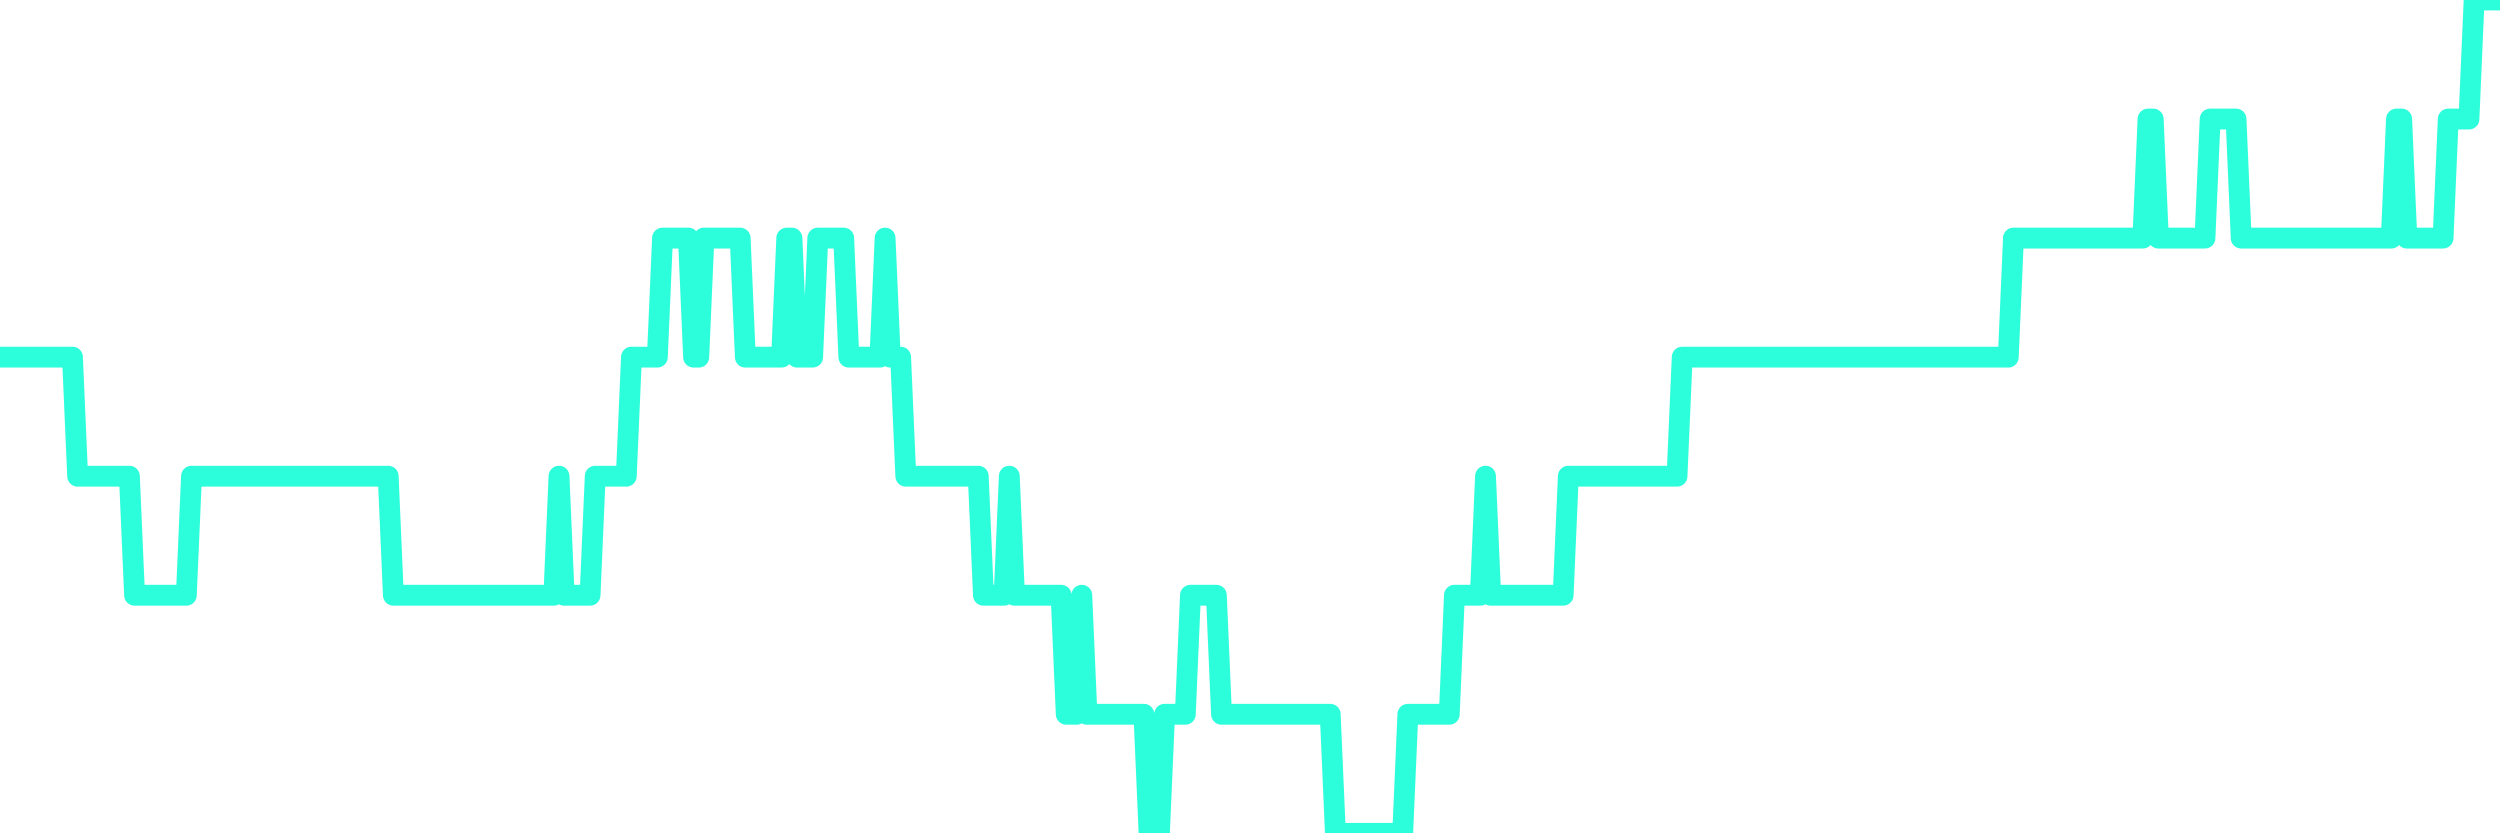 <?xml version="1.0" encoding="UTF-8"?>
<svg width="240" height="80" version="1.1" xmlns="http://www.w3.org/2000/svg">
    <path d="M0,34.286 L0.497,34.286 L0.994,34.286 L1.491,34.286 L1.988,34.286 L2.484,34.286 L2.981,34.286 L3.478,34.286 L3.975,34.286 L4.472,34.286 L4.969,34.286 L5.466,34.286 L5.963,34.286 L6.46,34.286 L6.957,34.286 L7.453,45.714 L7.95,45.714 L8.447,45.714 L8.944,45.714 L9.441,45.714 L9.938,45.714 L10.435,45.714 L10.932,45.714 L11.429,45.714 L11.925,45.714 L12.422,45.714 L12.919,57.143 L13.416,57.143 L13.913,57.143 L14.41,57.143 L14.907,57.143 L15.404,57.143 L15.901,57.143 L16.398,57.143 L16.894,57.143 L17.391,57.143 L17.888,57.143 L18.385,45.714 L18.882,45.714 L19.379,45.714 L19.876,45.714 L20.373,45.714 L20.87,45.714 L21.366,45.714 L21.863,45.714 L22.36,45.714 L22.857,45.714 L23.354,45.714 L23.851,45.714 L24.348,45.714 L24.845,45.714 L25.342,45.714 L25.839,45.714 L26.335,45.714 L26.832,45.714 L27.329,45.714 L27.826,45.714 L28.323,45.714 L28.82,45.714 L29.317,45.714 L29.814,45.714 L30.311,45.714 L30.807,45.714 L31.304,45.714 L31.801,45.714 L32.298,45.714 L32.795,45.714 L33.292,45.714 L33.789,45.714 L34.286,45.714 L34.783,45.714 L35.28,45.714 L35.776,45.714 L36.273,45.714 L36.77,45.714 L37.267,45.714 L37.764,57.143 L38.261,57.143 L38.758,57.143 L39.255,57.143 L39.752,57.143 L40.248,57.143 L40.745,57.143 L41.242,57.143 L41.739,57.143 L42.236,57.143 L42.733,57.143 L43.23,57.143 L43.727,57.143 L44.224,57.143 L44.72,57.143 L45.217,57.143 L45.714,57.143 L46.211,57.143 L46.708,57.143 L47.205,57.143 L47.702,57.143 L48.199,57.143 L48.696,57.143 L49.193,57.143 L49.689,57.143 L50.186,57.143 L50.683,57.143 L51.18,57.143 L51.677,57.143 L52.174,57.143 L52.671,57.143 L53.168,57.143 L53.665,45.714 L54.161,57.143 L54.658,57.143 L55.155,57.143 L55.652,57.143 L56.149,57.143 L56.646,57.143 L57.143,45.714 L57.64,45.714 L58.137,45.714 L58.634,45.714 L59.13,45.714 L59.627,45.714 L60.124,45.714 L60.621,34.286 L61.118,34.286 L61.615,34.286 L62.112,34.286 L62.609,34.286 L63.106,34.286 L63.602,22.857 L64.099,22.857 L64.596,22.857 L65.093,22.857 L65.59,22.857 L66.087,22.857 L66.584,34.286 L67.081,34.286 L67.578,22.857 L68.075,22.857 L68.571,22.857 L69.068,22.857 L69.565,22.857 L70.062,22.857 L70.559,22.857 L71.056,22.857 L71.553,34.286 L72.05,34.286 L72.547,34.286 L73.043,34.286 L73.54,34.286 L74.037,34.286 L74.534,34.286 L75.031,34.286 L75.528,22.857 L76.025,22.857 L76.522,34.286 L77.019,34.286 L77.516,34.286 L78.012,34.286 L78.509,22.857 L79.006,22.857 L79.503,22.857 L80,22.857 L80.497,22.857 L80.994,22.857 L81.491,34.286 L81.988,34.286 L82.484,34.286 L82.981,34.286 L83.478,34.286 L83.975,34.286 L84.472,34.286 L84.969,22.857 L85.466,34.286 L85.963,34.286 L86.46,34.286 L86.957,45.714 L87.453,45.714 L87.95,45.714 L88.447,45.714 L88.944,45.714 L89.441,45.714 L89.938,45.714 L90.435,45.714 L90.932,45.714 L91.429,45.714 L91.925,45.714 L92.422,45.714 L92.919,45.714 L93.416,45.714 L93.913,45.714 L94.41,57.143 L94.907,57.143 L95.404,57.143 L95.901,57.143 L96.398,57.143 L96.894,45.714 L97.391,57.143 L97.888,57.143 L98.385,57.143 L98.882,57.143 L99.379,57.143 L99.876,57.143 L100.373,57.143 L100.87,57.143 L101.366,57.143 L101.863,57.143 L102.36,68.571 L102.857,68.571 L103.354,68.571 L103.851,57.143 L104.348,68.571 L104.845,68.571 L105.342,68.571 L105.839,68.571 L106.335,68.571 L106.832,68.571 L107.329,68.571 L107.826,68.571 L108.323,68.571 L108.82,68.571 L109.317,68.571 L109.814,68.571 L110.311,80 L110.807,80 L111.304,80 L111.801,68.571 L112.298,68.571 L112.795,68.571 L113.292,68.571 L113.789,68.571 L114.286,57.143 L114.783,57.143 L115.28,57.143 L115.776,57.143 L116.273,57.143 L116.77,57.143 L117.267,68.571 L117.764,68.571 L118.261,68.571 L118.758,68.571 L119.255,68.571 L119.752,68.571 L120.248,68.571 L120.745,68.571 L121.242,68.571 L121.739,68.571 L122.236,68.571 L122.733,68.571 L123.23,68.571 L123.727,68.571 L124.224,68.571 L124.72,68.571 L125.217,68.571 L125.714,68.571 L126.211,68.571 L126.708,68.571 L127.205,68.571 L127.702,68.571 L128.199,80 L128.696,80 L129.193,80 L129.689,80 L130.186,80 L130.683,80 L131.18,80 L131.677,80 L132.174,80 L132.671,80 L133.168,80 L133.665,80 L134.161,80 L134.658,80 L135.155,68.571 L135.652,68.571 L136.149,68.571 L136.646,68.571 L137.143,68.571 L137.64,68.571 L138.137,68.571 L138.634,68.571 L139.13,68.571 L139.627,57.143 L140.124,57.143 L140.621,57.143 L141.118,57.143 L141.615,57.143 L142.112,57.143 L142.609,45.714 L143.106,57.143 L143.602,57.143 L144.099,57.143 L144.596,57.143 L145.093,57.143 L145.59,57.143 L146.087,57.143 L146.584,57.143 L147.081,57.143 L147.578,57.143 L148.075,57.143 L148.571,57.143 L149.068,57.143 L149.565,57.143 L150.062,57.143 L150.559,45.714 L151.056,45.714 L151.553,45.714 L152.05,45.714 L152.547,45.714 L153.043,45.714 L153.54,45.714 L154.037,45.714 L154.534,45.714 L155.031,45.714 L155.528,45.714 L156.025,45.714 L156.522,45.714 L157.019,45.714 L157.516,45.714 L158.012,45.714 L158.509,45.714 L159.006,45.714 L159.503,45.714 L160,45.714 L160.497,45.714 L160.994,45.714 L161.491,34.286 L161.988,34.286 L162.484,34.286 L162.981,34.286 L163.478,34.286 L163.975,34.286 L164.472,34.286 L164.969,34.286 L165.466,34.286 L165.963,34.286 L166.46,34.286 L166.957,34.286 L167.453,34.286 L167.95,34.286 L168.447,34.286 L168.944,34.286 L169.441,34.286 L169.938,34.286 L170.435,34.286 L170.932,34.286 L171.429,34.286 L171.925,34.286 L172.422,34.286 L172.919,34.286 L173.416,34.286 L173.913,34.286 L174.41,34.286 L174.907,34.286 L175.404,34.286 L175.901,34.286 L176.398,34.286 L176.894,34.286 L177.391,34.286 L177.888,34.286 L178.385,34.286 L178.882,34.286 L179.379,34.286 L179.876,34.286 L180.373,34.286 L180.87,34.286 L181.366,34.286 L181.863,34.286 L182.36,34.286 L182.857,34.286 L183.354,34.286 L183.851,34.286 L184.348,34.286 L184.845,34.286 L185.342,34.286 L185.839,34.286 L186.335,34.286 L186.832,34.286 L187.329,34.286 L187.826,34.286 L188.323,34.286 L188.82,34.286 L189.317,34.286 L189.814,34.286 L190.311,34.286 L190.807,34.286 L191.304,34.286 L191.801,34.286 L192.298,34.286 L192.795,34.286 L193.292,22.857 L193.789,22.857 L194.286,22.857 L194.783,22.857 L195.28,22.857 L195.776,22.857 L196.273,22.857 L196.77,22.857 L197.267,22.857 L197.764,22.857 L198.261,22.857 L198.758,22.857 L199.255,22.857 L199.752,22.857 L200.248,22.857 L200.745,22.857 L201.242,22.857 L201.739,22.857 L202.236,22.857 L202.733,22.857 L203.23,22.857 L203.727,22.857 L204.224,22.857 L204.72,22.857 L205.217,22.857 L205.714,22.857 L206.211,11.429 L206.708,11.429 L207.205,22.857 L207.702,22.857 L208.199,22.857 L208.696,22.857 L209.193,22.857 L209.689,22.857 L210.186,22.857 L210.683,22.857 L211.18,22.857 L211.677,22.857 L212.174,11.429 L212.671,11.429 L213.168,11.429 L213.665,11.429 L214.161,11.429 L214.658,11.429 L215.155,22.857 L215.652,22.857 L216.149,22.857 L216.646,22.857 L217.143,22.857 L217.64,22.857 L218.137,22.857 L218.634,22.857 L219.13,22.857 L219.627,22.857 L220.124,22.857 L220.621,22.857 L221.118,22.857 L221.615,22.857 L222.112,22.857 L222.609,22.857 L223.106,22.857 L223.602,22.857 L224.099,22.857 L224.596,22.857 L225.093,22.857 L225.59,22.857 L226.087,22.857 L226.584,22.857 L227.081,22.857 L227.578,22.857 L228.075,22.857 L228.571,22.857 L229.068,22.857 L229.565,22.857 L230.062,11.429 L230.559,11.429 L231.056,22.857 L231.553,22.857 L232.05,22.857 L232.547,22.857 L233.043,22.857 L233.54,22.857 L234.037,22.857 L234.534,22.857 L235.031,11.429 L235.528,11.429 L236.025,11.429 L236.522,11.429 L237.019,11.429 L237.516,0 L238.012,0 L238.509,0 L239.006,0 L239.503,0 L240,0" 
        fill="none" 
        stroke="#2CFEDC" 
        stroke-width="2" 
        stroke-linecap="round" 
        stroke-linejoin="round"/>
</svg>